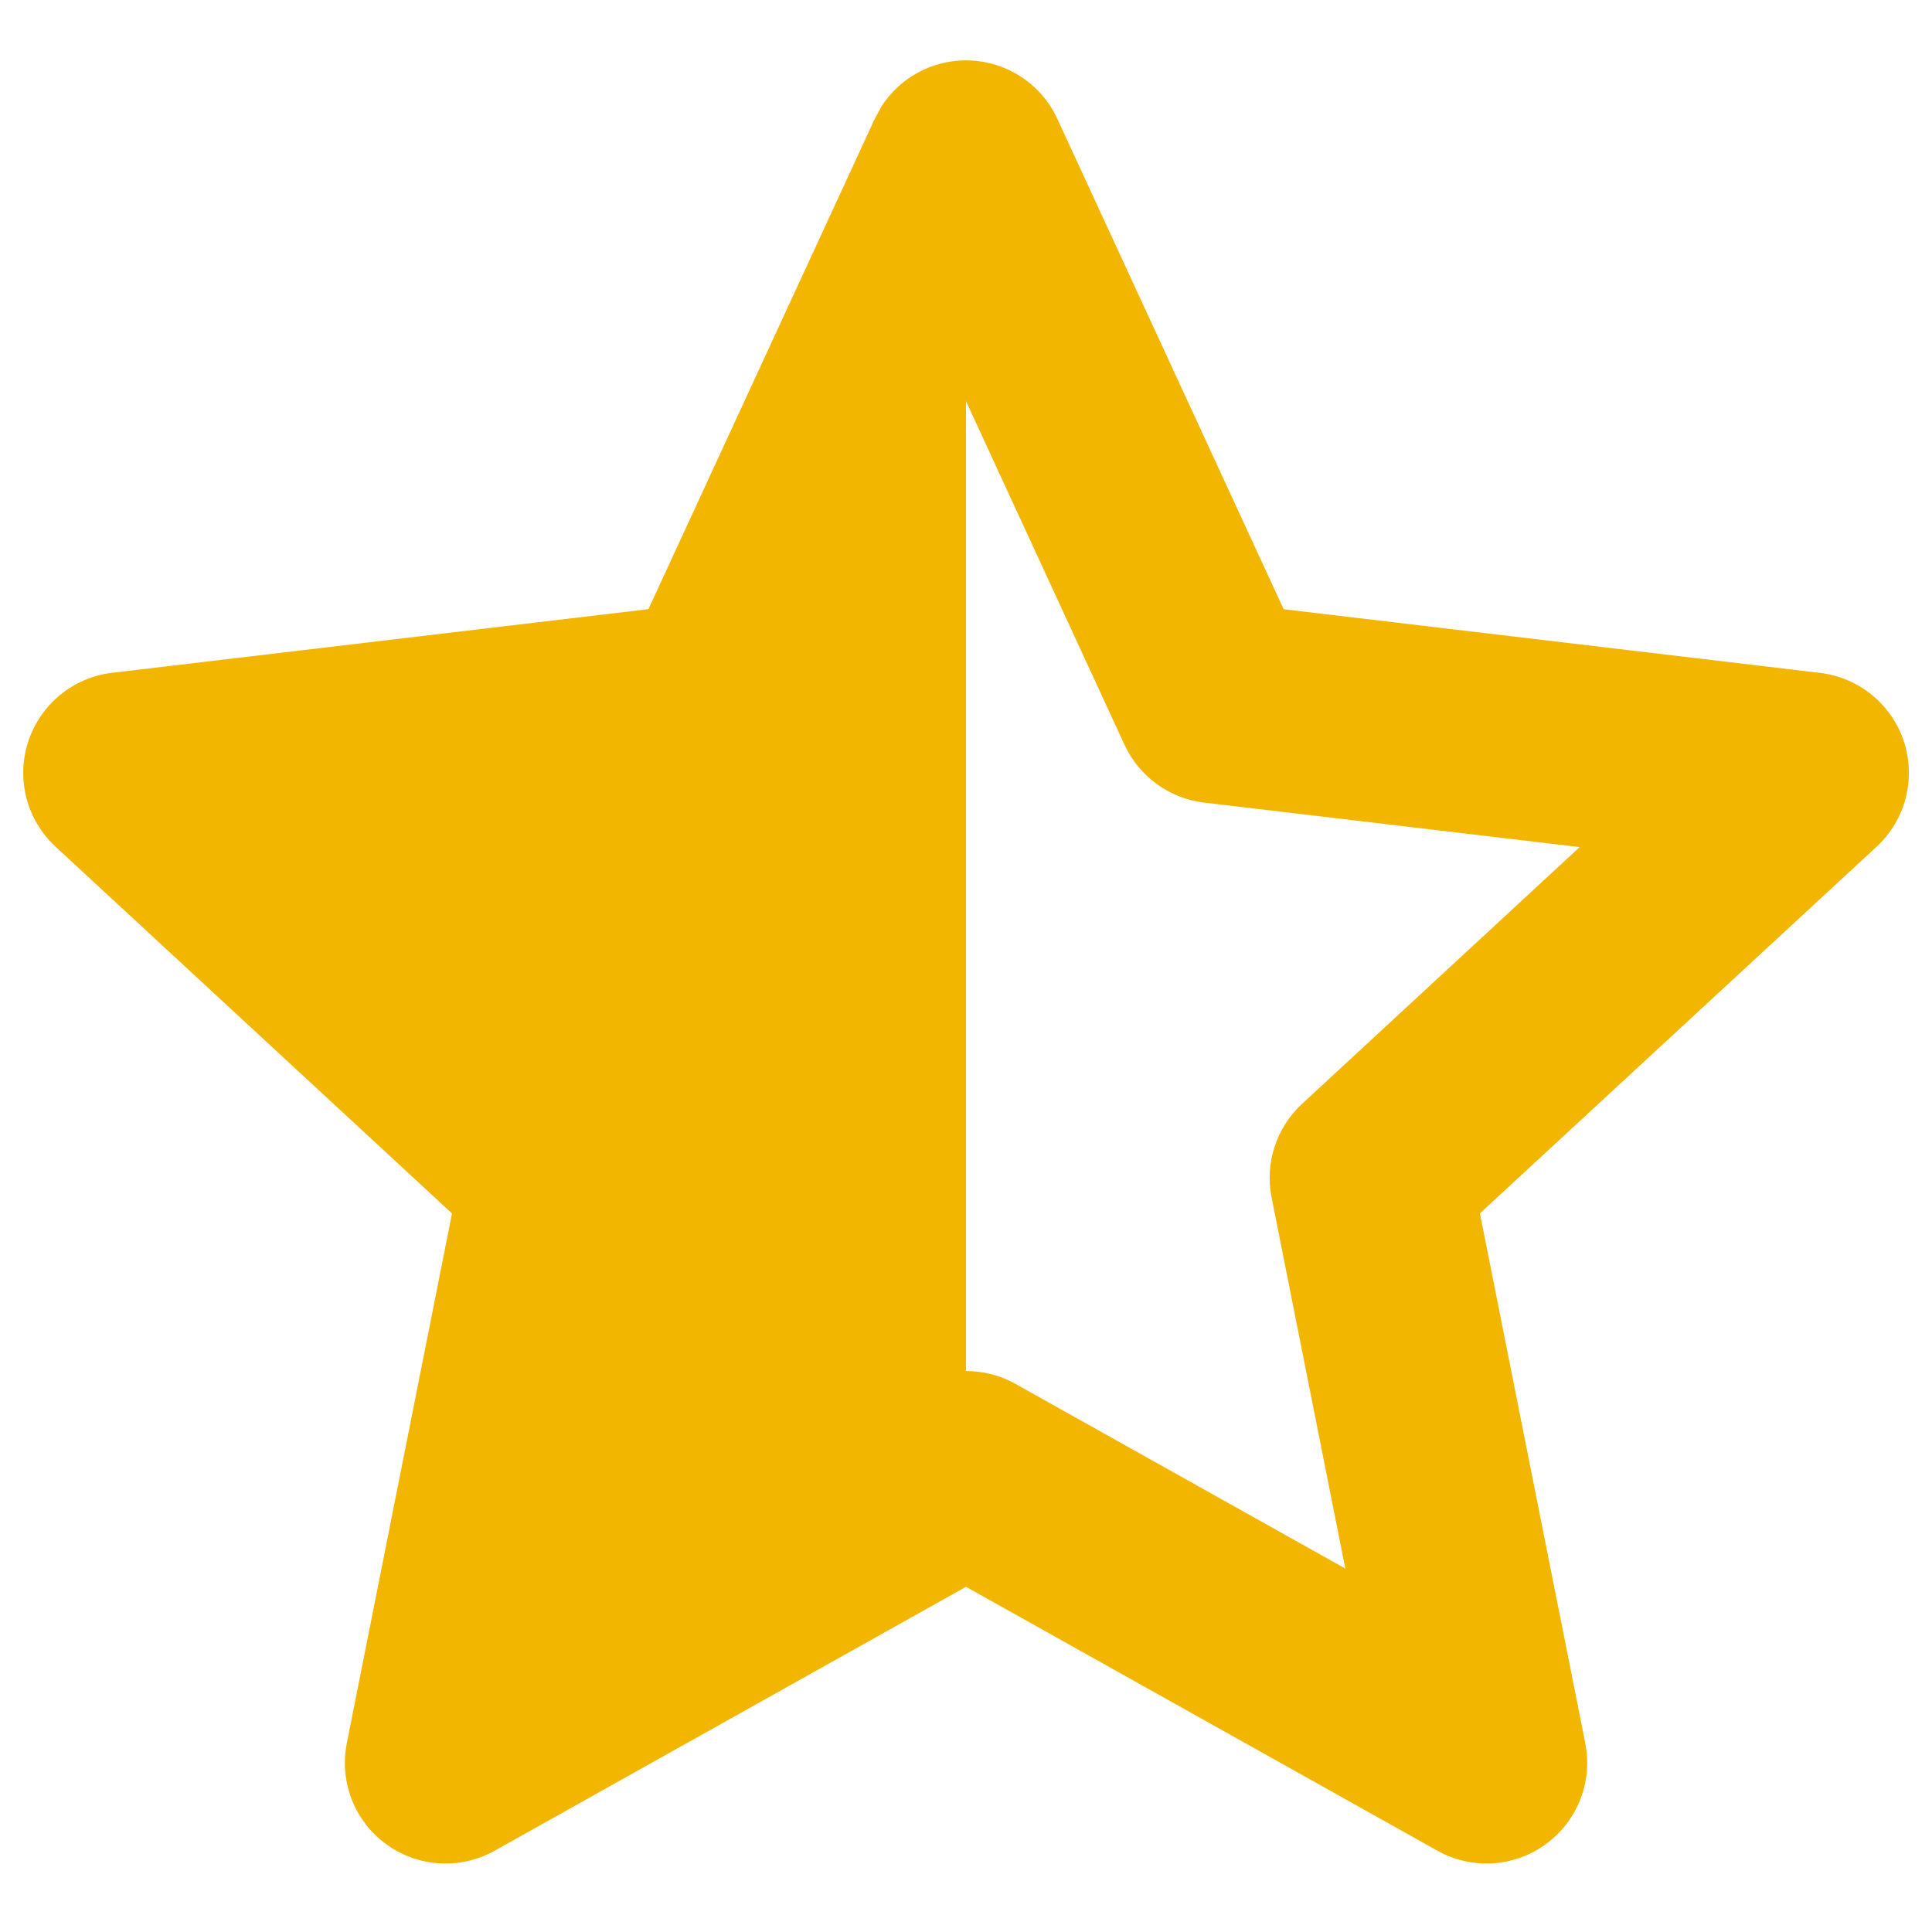 <svg xmlns="http://www.w3.org/2000/svg" fill="none" viewBox="0 0 24 24" height="24" width="24">
<g clip-path="url(#clip0_59_16)">
<path fill="#F2B600" d="M12 0.75C12.488 0.75 12.931 1.034 13.135 1.477L15.946 7.568L22.61 8.359C23.094 8.417 23.501 8.751 23.652 9.215C23.802 9.679 23.669 10.188 23.311 10.519L18.384 15.073L19.693 21.655C19.788 22.133 19.596 22.623 19.201 22.91C18.807 23.197 18.281 23.228 17.856 22.99L12 19.712L6.145 22.99C5.719 23.228 5.195 23.198 4.8 22.911C4.405 22.625 4.213 22.135 4.308 21.656L5.615 15.074L0.69 10.518C0.332 10.187 0.199 9.678 0.35 9.214C0.501 8.75 0.907 8.416 1.391 8.358L8.055 7.567L10.866 1.477L10.952 1.318C11.181 0.967 11.573 0.75 12 0.75ZM12 17.031C12.21 17.032 12.421 17.083 12.611 17.189L16.712 19.485L15.796 14.875C15.711 14.449 15.855 14.008 16.174 13.713L19.623 10.523L14.957 9.97C14.526 9.919 14.151 9.646 13.969 9.252L12 4.983V17.031Z"></path>
</g>
<defs>
<clipPath id="clip0_59_16">
<rect fill="white" height="24" width="24"></rect>
</clipPath>
</defs>
</svg>
